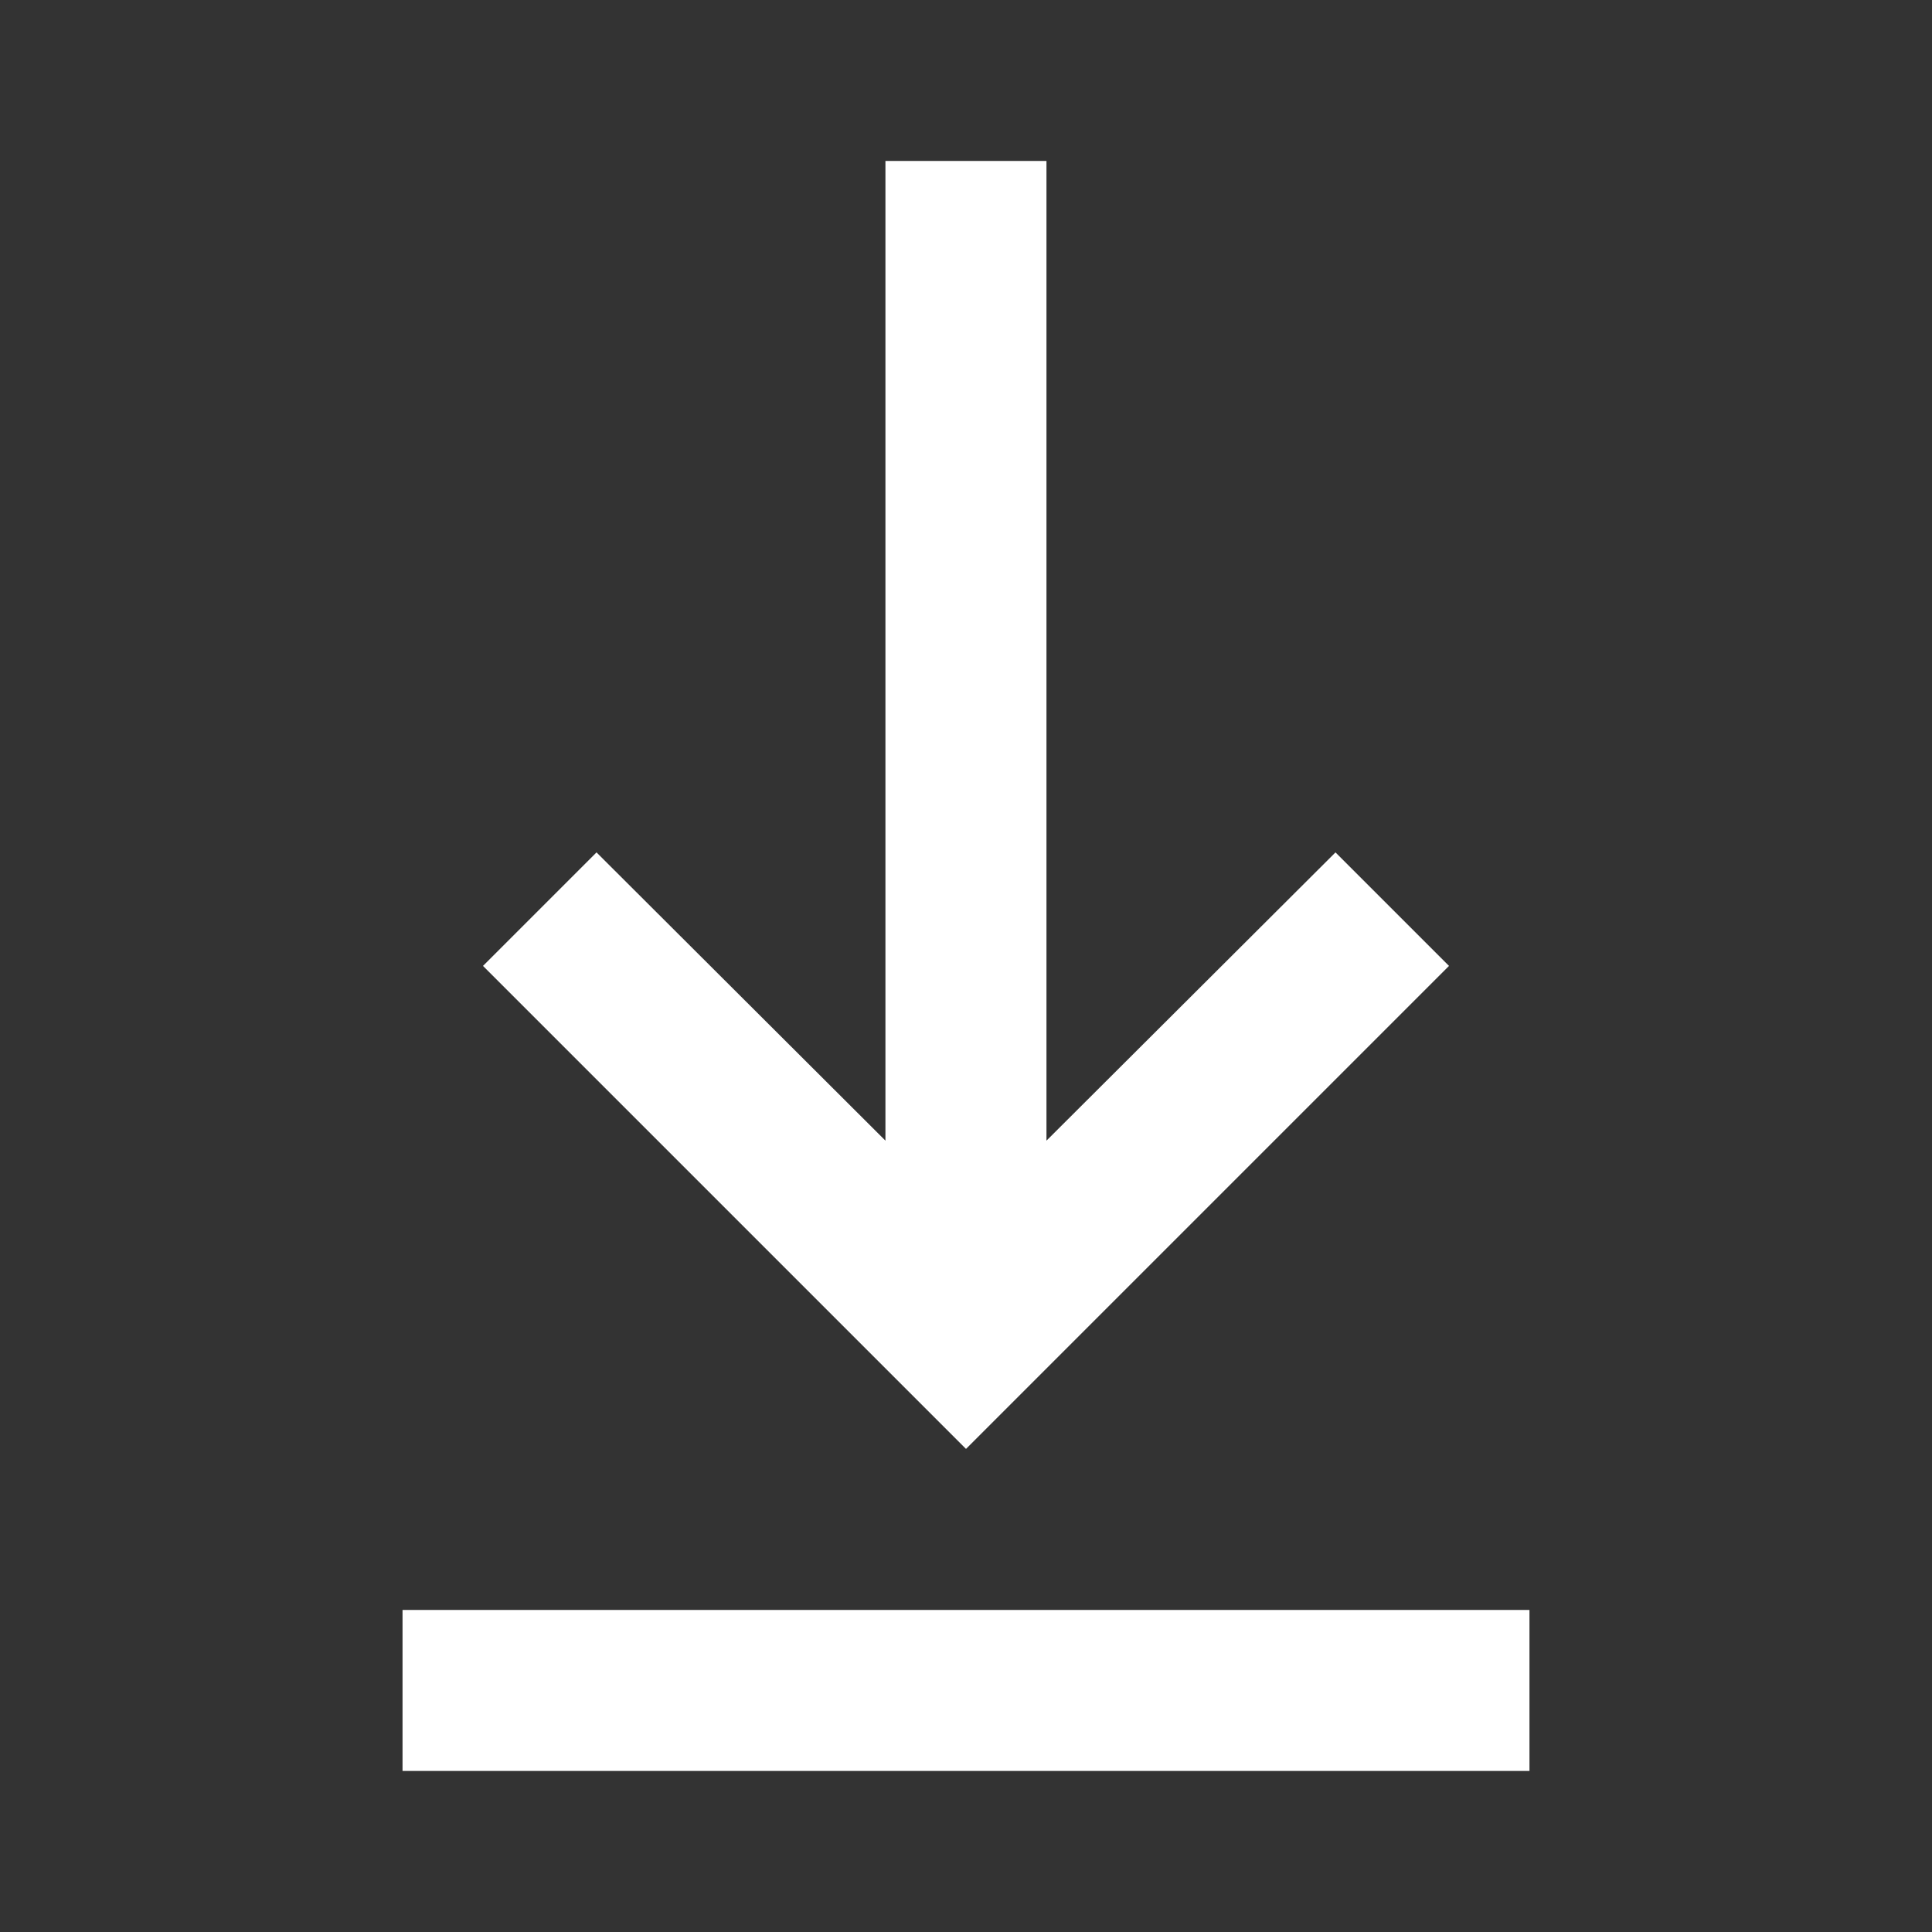 <svg width="20" height="20" viewBox="0 0 20 20" fill="none" xmlns="http://www.w3.org/2000/svg">
<rect x="0" y="0" width="20" height="20" fill="#333333" stroke="none"/>
<path d="M15.833 18.333H4.167V16.666H15.833V18.333ZM10 14.999L5 9.999L6.175 8.824L9.166 11.808V1.666H10.833V11.808L13.825 8.824L15 9.999L10 14.999Z" fill="white"/>
</svg>
